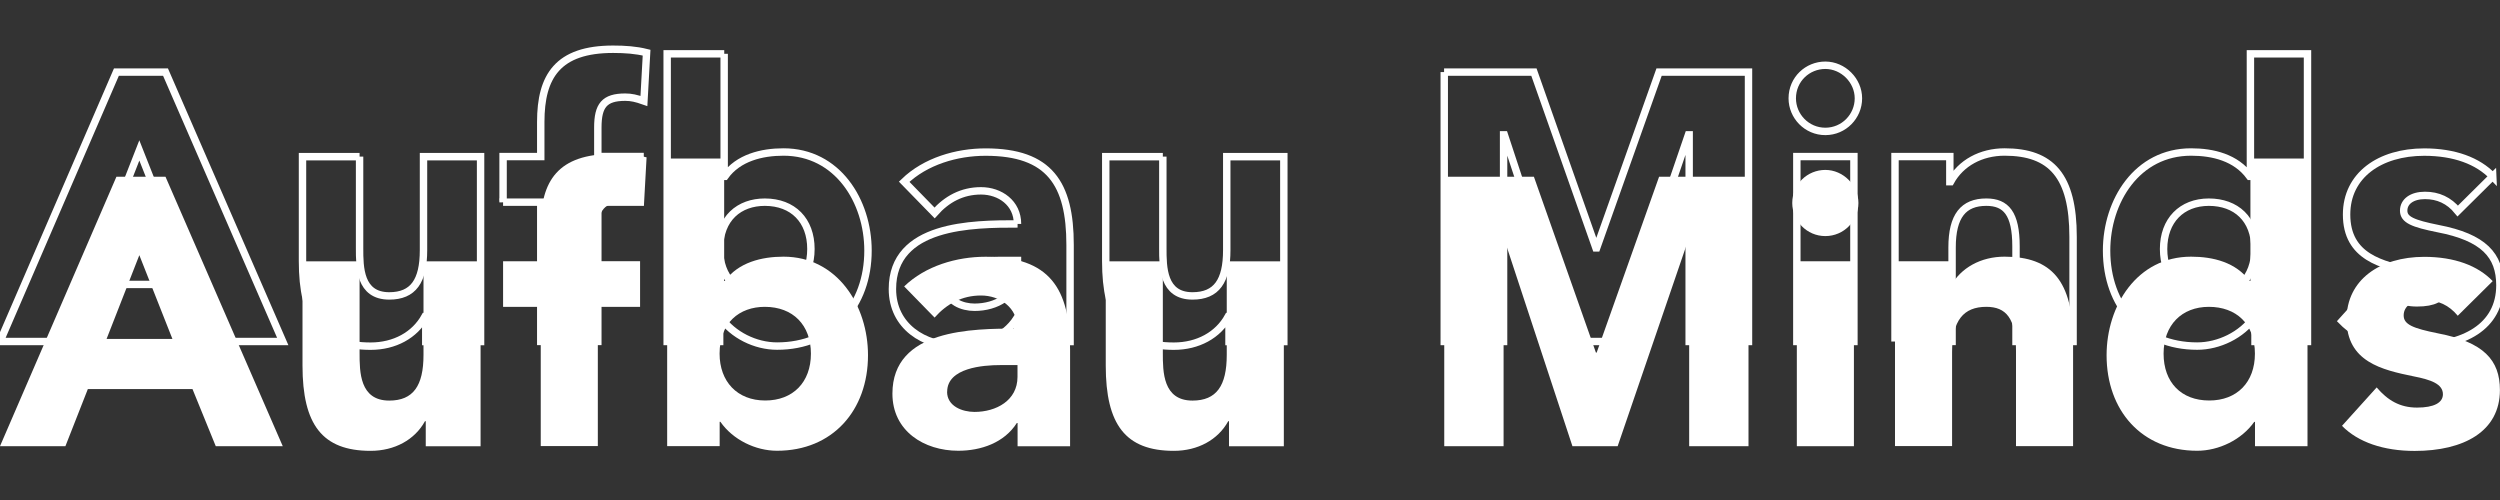 <?xml version="1.0" encoding="UTF-8"?>
<svg xmlns="http://www.w3.org/2000/svg" xmlns:xlink="http://www.w3.org/1999/xlink" id="Layer_1" data-name="Layer 1" version="1.1" viewBox="0 0 300 60">
  <rect x="0" y="0" width="300" height="60" fill="#333333" stroke="none"/>
  <defs>
    <style>
      .cls-1 {
        mask: url(#mask);
      }

      .cls-2 {
        fill: url(#Degradado_sin_nombre_2);
      }

      .cls-2, .cls-3 {
        stroke-width: 0px;
      }

      .cls-4 {
        fill: none;
        stroke: #fff;
        stroke-miterlimit: 10;
        stroke-width: .89px;
      }

      .cls-3 {
        fill: #fff;
      }
    </style>
    <linearGradient id="Degradado_sin_nombre_2" data-name="Degradado sin nombre 2" x1="137.8" y1="835.75" x2="137.8" y2="806.37" gradientTransform="translate(9.89 -795.86)" gradientUnits="userSpaceOnUse">
      <stop offset="0" stop-color="#fff"></stop>
      <stop offset="1" stop-color="#000"></stop>
    </linearGradient>
    <mask id="mask" x="-14.4" y="2.93" width="324.16" height="42.68" maskUnits="userSpaceOnUse">
      <rect class="cls-2" x="-14.4" y="2.93" width="324.16" height="42.68" transform="translate(295.37 48.54) rotate(180)"></rect>
    </mask>
  </defs>
  <g>
    <path class="cls-3" d="M0,53.54L13.97,21.21h5.89l14.07,32.33h-8.04l-2.79-6.85h-12.56l-2.69,6.85H0ZM12.79,40.67h7.9l-3.97-10.05-3.93,10.05Z"></path>
    <path class="cls-3" d="M43.15,31.35v11.01c0,2.24,0,5.71,3.56,5.71,2.88,0,4.11-1.78,4.11-5.48v-11.23h6.85v22.19h-6.58v-3.01h-.09c-1.23,2.24-3.65,3.56-6.53,3.56-5.8,0-8.17-3.15-8.17-10.23v-12.51h6.85Z"></path>
    <path class="cls-3" d="M60.37,36.83v-5.48h4.52v-4.16c0-5.48,2.05-8.72,8.68-8.72,1.42,0,2.74.09,4.02.41l-.32,5.8c-.91-.32-1.51-.46-2.24-.46-2.51,0-3.29,1-3.29,3.65v3.47h5.07v5.48h-5.07v16.71h-6.85v-16.71h-4.52Z"></path>
    <path class="cls-3" d="M86.9,19.02v14.7h.09c1.6-2.24,4.43-2.92,7.03-2.92,6.48,0,10.14,5.89,10.14,11.83,0,6.62-4.25,11.46-10.91,11.46-2.6,0-5.3-1.32-6.8-3.47h-.09v2.92h-6.3V19.02h6.85ZM91.83,48.06c3.33,0,5.48-2.19,5.48-5.62s-2.15-5.62-5.53-5.62c-3.06,0-5.43,1.92-5.43,5.62,0,3.33,2.1,5.62,5.48,5.62Z"></path>
    <path class="cls-3" d="M122.1,39.43c0-2.51-2.1-3.97-4.38-3.97s-4.11,1-5.57,2.65l-3.65-3.74c2.56-2.47,6.3-3.56,9.77-3.56,7.67,0,10.14,3.79,10.14,11.14v11.6h-6.3v-2.79h-.09c-1.51,2.37-4.29,3.33-7.03,3.33-4.11,0-7.9-2.37-7.9-6.85,0-7.76,9.59-7.81,15.02-7.81ZM113.65,47.01c0,1.74,1.83,2.42,3.29,2.42,2.6,0,5.16-1.37,5.16-4.2v-1.42h-2.05c-2.06,0-6.39.32-6.39,3.2Z"></path>
    <path class="cls-3" d="M139.54,31.35v11.01c0,2.24,0,5.71,3.56,5.71,2.88,0,4.11-1.78,4.11-5.48v-11.23h6.85v22.19h-6.58v-3.01h-.09c-1.23,2.24-3.65,3.56-6.53,3.56-5.8,0-8.17-3.15-8.17-10.23v-12.51h6.85Z"></path>
    <path class="cls-3" d="M173.29,21.21h10.78l7.44,21.1h.09l7.49-21.1h10.73v32.33h-7.12v-24.8h-.09l-8.49,24.8h-5.43l-8.17-24.8h-.09v24.8h-7.12V21.21Z"></path>
    <path class="cls-3" d="M223.01,24.36c0,2.15-1.74,3.97-3.97,3.97s-3.97-1.83-3.97-3.97c0-2.28,1.83-3.97,3.97-3.97s3.97,1.83,3.97,3.97ZM222.47,53.54h-6.85v-22.19h6.85v22.19Z"></path>
    <path class="cls-3" d="M227.4,53.54v-22.19h6.58v3.01h.09c1.23-2.24,3.65-3.56,6.48-3.56,5.62,0,8.22,2.88,8.22,10.18v12.56h-6.85v-11.42c0-3.93-1.19-5.3-3.56-5.3-2.74,0-4.11,1.64-4.11,5.43v11.28h-6.85Z"></path>
    <path class="cls-3" d="M276.9,19.02v34.52h-6.3v-2.92h-.09c-1.51,2.15-4.25,3.47-6.85,3.47-6.67,0-10.87-4.84-10.87-11.46,0-5.94,3.65-11.83,10.14-11.83,2.65,0,5.39.68,7.03,2.92h.09v-14.7h6.85ZM265.11,48.06c3.33,0,5.48-2.19,5.48-5.62,0-3.61-2.28-5.62-5.53-5.62s-5.43,2.19-5.43,5.62,2.1,5.62,5.48,5.62Z"></path>
    <path class="cls-3" d="M299.13,33.73l-4.2,4.16c-1.05-1.28-2.37-1.87-3.93-1.87s-2.56.73-2.56,1.83,1.14,1.55,4.11,2.15c5.48,1.05,7.44,3.2,7.44,6.8,0,4.98-4.34,7.31-10.23,7.31-3.74,0-6.8-1.05-8.72-3.01l4.16-4.61c1.32,1.55,2.79,2.42,4.84,2.42s3.11-.59,3.11-1.6c0-1.23-1.42-1.74-3.52-2.15-3.79-.78-8.04-1.74-8.04-6.85,0-4.7,3.97-7.49,9.32-7.49,3.61,0,6.44,1.05,8.22,2.92Z"></path>
  </g>
  <g class="cls-1">
    <g>
      <path class="cls-4" d="M0,40.98L13.97,8.65h5.89l14.07,32.33h-8.04l-2.79-6.85h-12.56l-2.69,6.85H0ZM12.79,28.1h7.9l-3.97-10.05-3.93,10.05Z"></path>
      <path class="cls-4" d="M43.15,18.79v11.01c0,2.24,0,5.71,3.56,5.71,2.88,0,4.11-1.78,4.11-5.48v-11.23h6.85v22.19h-6.58v-3.01h-.09c-1.23,2.24-3.65,3.56-6.53,3.56-5.8,0-8.17-3.15-8.17-10.23v-12.51h6.85Z"></path>
      <path class="cls-4" d="M60.37,24.27v-5.48h4.52v-4.16c0-5.48,2.05-8.72,8.68-8.72,1.42,0,2.74.09,4.02.41l-.32,5.8c-.91-.32-1.51-.46-2.24-.46-2.51,0-3.29,1-3.29,3.65v3.47h5.07v5.48h-5.07v16.71h-6.85v-16.71h-4.52Z"></path>
      <path class="cls-4" d="M86.9,6.46v14.7h.09c1.6-2.24,4.43-2.92,7.03-2.92,6.48,0,10.14,5.89,10.14,11.83,0,6.62-4.25,11.46-10.91,11.46-2.6,0-5.3-1.32-6.8-3.47h-.09v2.92h-6.3V6.46h6.85ZM91.83,35.5c3.33,0,5.48-2.19,5.48-5.62s-2.15-5.62-5.53-5.62c-3.06,0-5.43,1.92-5.43,5.62,0,3.33,2.1,5.62,5.48,5.62Z"></path>
      <path class="cls-4" d="M122.1,26.87c0-2.51-2.1-3.97-4.38-3.97s-4.11,1-5.57,2.65l-3.65-3.74c2.56-2.47,6.3-3.56,9.77-3.56,7.67,0,10.14,3.79,10.14,11.14v11.6h-6.3v-2.79h-.09c-1.51,2.37-4.29,3.33-7.03,3.33-4.11,0-7.9-2.37-7.9-6.85,0-7.76,9.59-7.81,15.02-7.81ZM113.65,34.45c0,1.74,1.83,2.42,3.29,2.42,2.6,0,5.16-1.37,5.16-4.2v-1.42h-2.05c-2.06,0-6.39.32-6.39,3.2Z"></path>
      <path class="cls-4" d="M139.54,18.79v11.01c0,2.24,0,5.71,3.56,5.71,2.88,0,4.11-1.78,4.11-5.48v-11.23h6.85v22.19h-6.58v-3.01h-.09c-1.23,2.24-3.65,3.56-6.53,3.56-5.8,0-8.17-3.15-8.17-10.23v-12.51h6.85Z"></path>
      <path class="cls-4" d="M173.29,8.65h10.78l7.44,21.1h.09l7.49-21.1h10.73v32.33h-7.12v-24.8h-.09l-8.49,24.8h-5.43l-8.17-24.8h-.09v24.8h-7.12V8.65Z"></path>
      <path class="cls-4" d="M223.01,11.8c0,2.15-1.74,3.97-3.97,3.97s-3.97-1.83-3.97-3.97c0-2.28,1.83-3.97,3.97-3.97s3.97,1.83,3.97,3.97ZM222.47,40.98h-6.85v-22.19h6.85v22.19Z"></path>
      <path class="cls-4" d="M227.4,40.98v-22.19h6.58v3.01h.09c1.23-2.24,3.65-3.56,6.48-3.56,5.62,0,8.22,2.88,8.22,10.18v12.56h-6.85v-11.42c0-3.93-1.19-5.3-3.56-5.3-2.74,0-4.11,1.64-4.11,5.43v11.28h-6.85Z"></path>
      <path class="cls-4" d="M276.9,6.46v34.52h-6.3v-2.92h-.09c-1.51,2.15-4.25,3.47-6.85,3.47-6.67,0-10.87-4.84-10.87-11.46,0-5.94,3.65-11.83,10.14-11.83,2.65,0,5.39.68,7.03,2.92h.09V6.46h6.85ZM265.11,35.5c3.33,0,5.48-2.19,5.48-5.62,0-3.61-2.28-5.62-5.53-5.62s-5.43,2.19-5.43,5.62,2.1,5.62,5.48,5.62Z"></path>
      <path class="cls-4" d="M299.13,21.16l-4.2,4.16c-1.05-1.28-2.37-1.87-3.93-1.87s-2.56.73-2.56,1.83,1.14,1.55,4.11,2.15c5.48,1.05,7.44,3.2,7.44,6.8,0,4.98-4.34,7.31-10.23,7.31-3.74,0-6.8-1.05-8.72-3.01l4.16-4.61c1.32,1.55,2.79,2.42,4.84,2.42s3.11-.59,3.11-1.6c0-1.23-1.42-1.74-3.52-2.15-3.79-.78-8.04-1.74-8.04-6.85,0-4.7,3.97-7.49,9.32-7.49,3.61,0,6.44,1.05,8.22,2.92Z"></path>
    </g>
  </g>
</svg>
